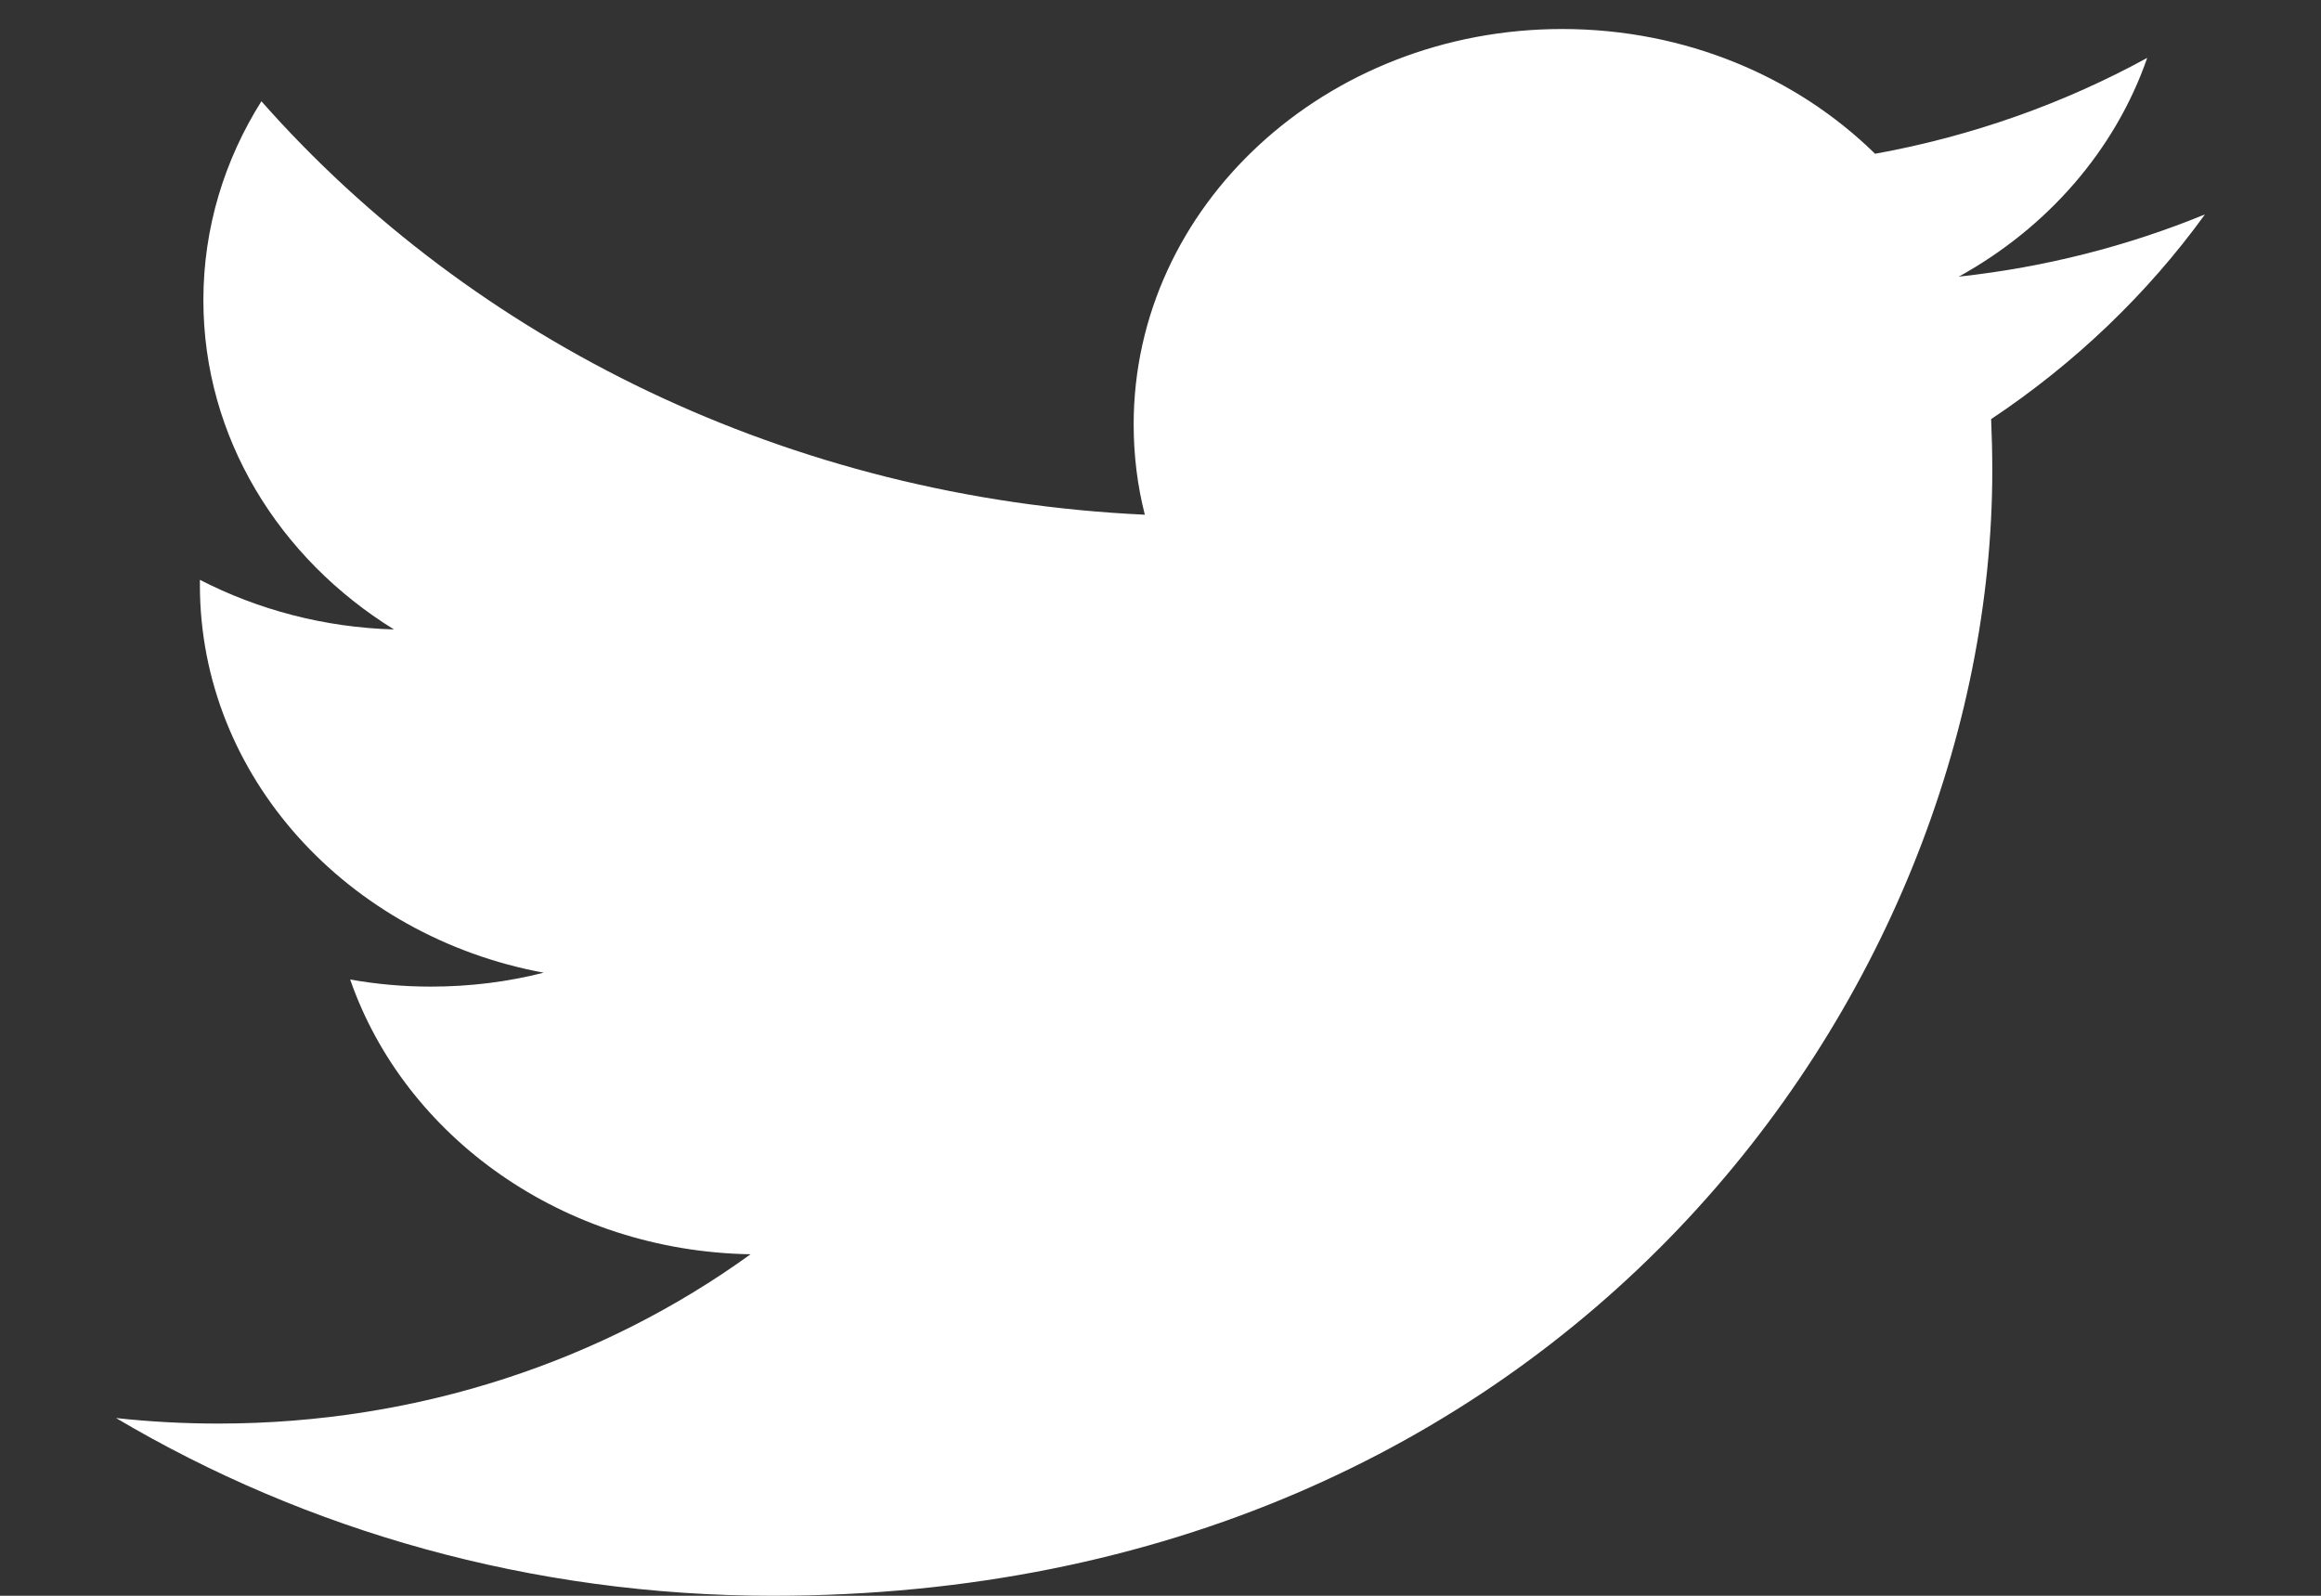 <?xml version="1.0" encoding="UTF-8"?>
<svg xmlns="http://www.w3.org/2000/svg" width="16" height="11" viewBox="0 0 16 11" fill="none">
  <rect x="0" y="0" width="16" height="11" fill="#333333" stroke="none"/>
  <path d="M15.2 1.478C14.67 1.695 14.101 1.842 13.503 1.907C14.113 1.57 14.581 1.036 14.802 0.399C14.232 0.711 13.599 0.938 12.926 1.06C12.387 0.531 11.62 0.2 10.769 0.2C9.138 0.2 7.815 1.421 7.815 2.926C7.815 3.14 7.841 3.348 7.892 3.548C5.437 3.434 3.26 2.349 1.802 0.698C1.548 1.101 1.402 1.57 1.402 2.069C1.402 3.015 1.924 3.85 2.716 4.339C2.232 4.325 1.777 4.202 1.378 3.997C1.378 4.009 1.378 4.021 1.378 4.032C1.378 5.353 2.397 6.455 3.748 6.705C3.501 6.768 3.239 6.801 2.97 6.801C2.779 6.801 2.594 6.784 2.414 6.752C2.79 7.835 3.881 8.624 5.174 8.646C4.163 9.377 2.889 9.813 1.504 9.813C1.266 9.813 1.031 9.8 0.8 9.775C2.107 10.549 3.66 11 5.328 11C10.762 11 13.734 6.845 13.734 3.242C13.734 3.124 13.731 3.006 13.726 2.889C14.303 2.505 14.804 2.025 15.2 1.478Z" fill="white"></path>
</svg>
